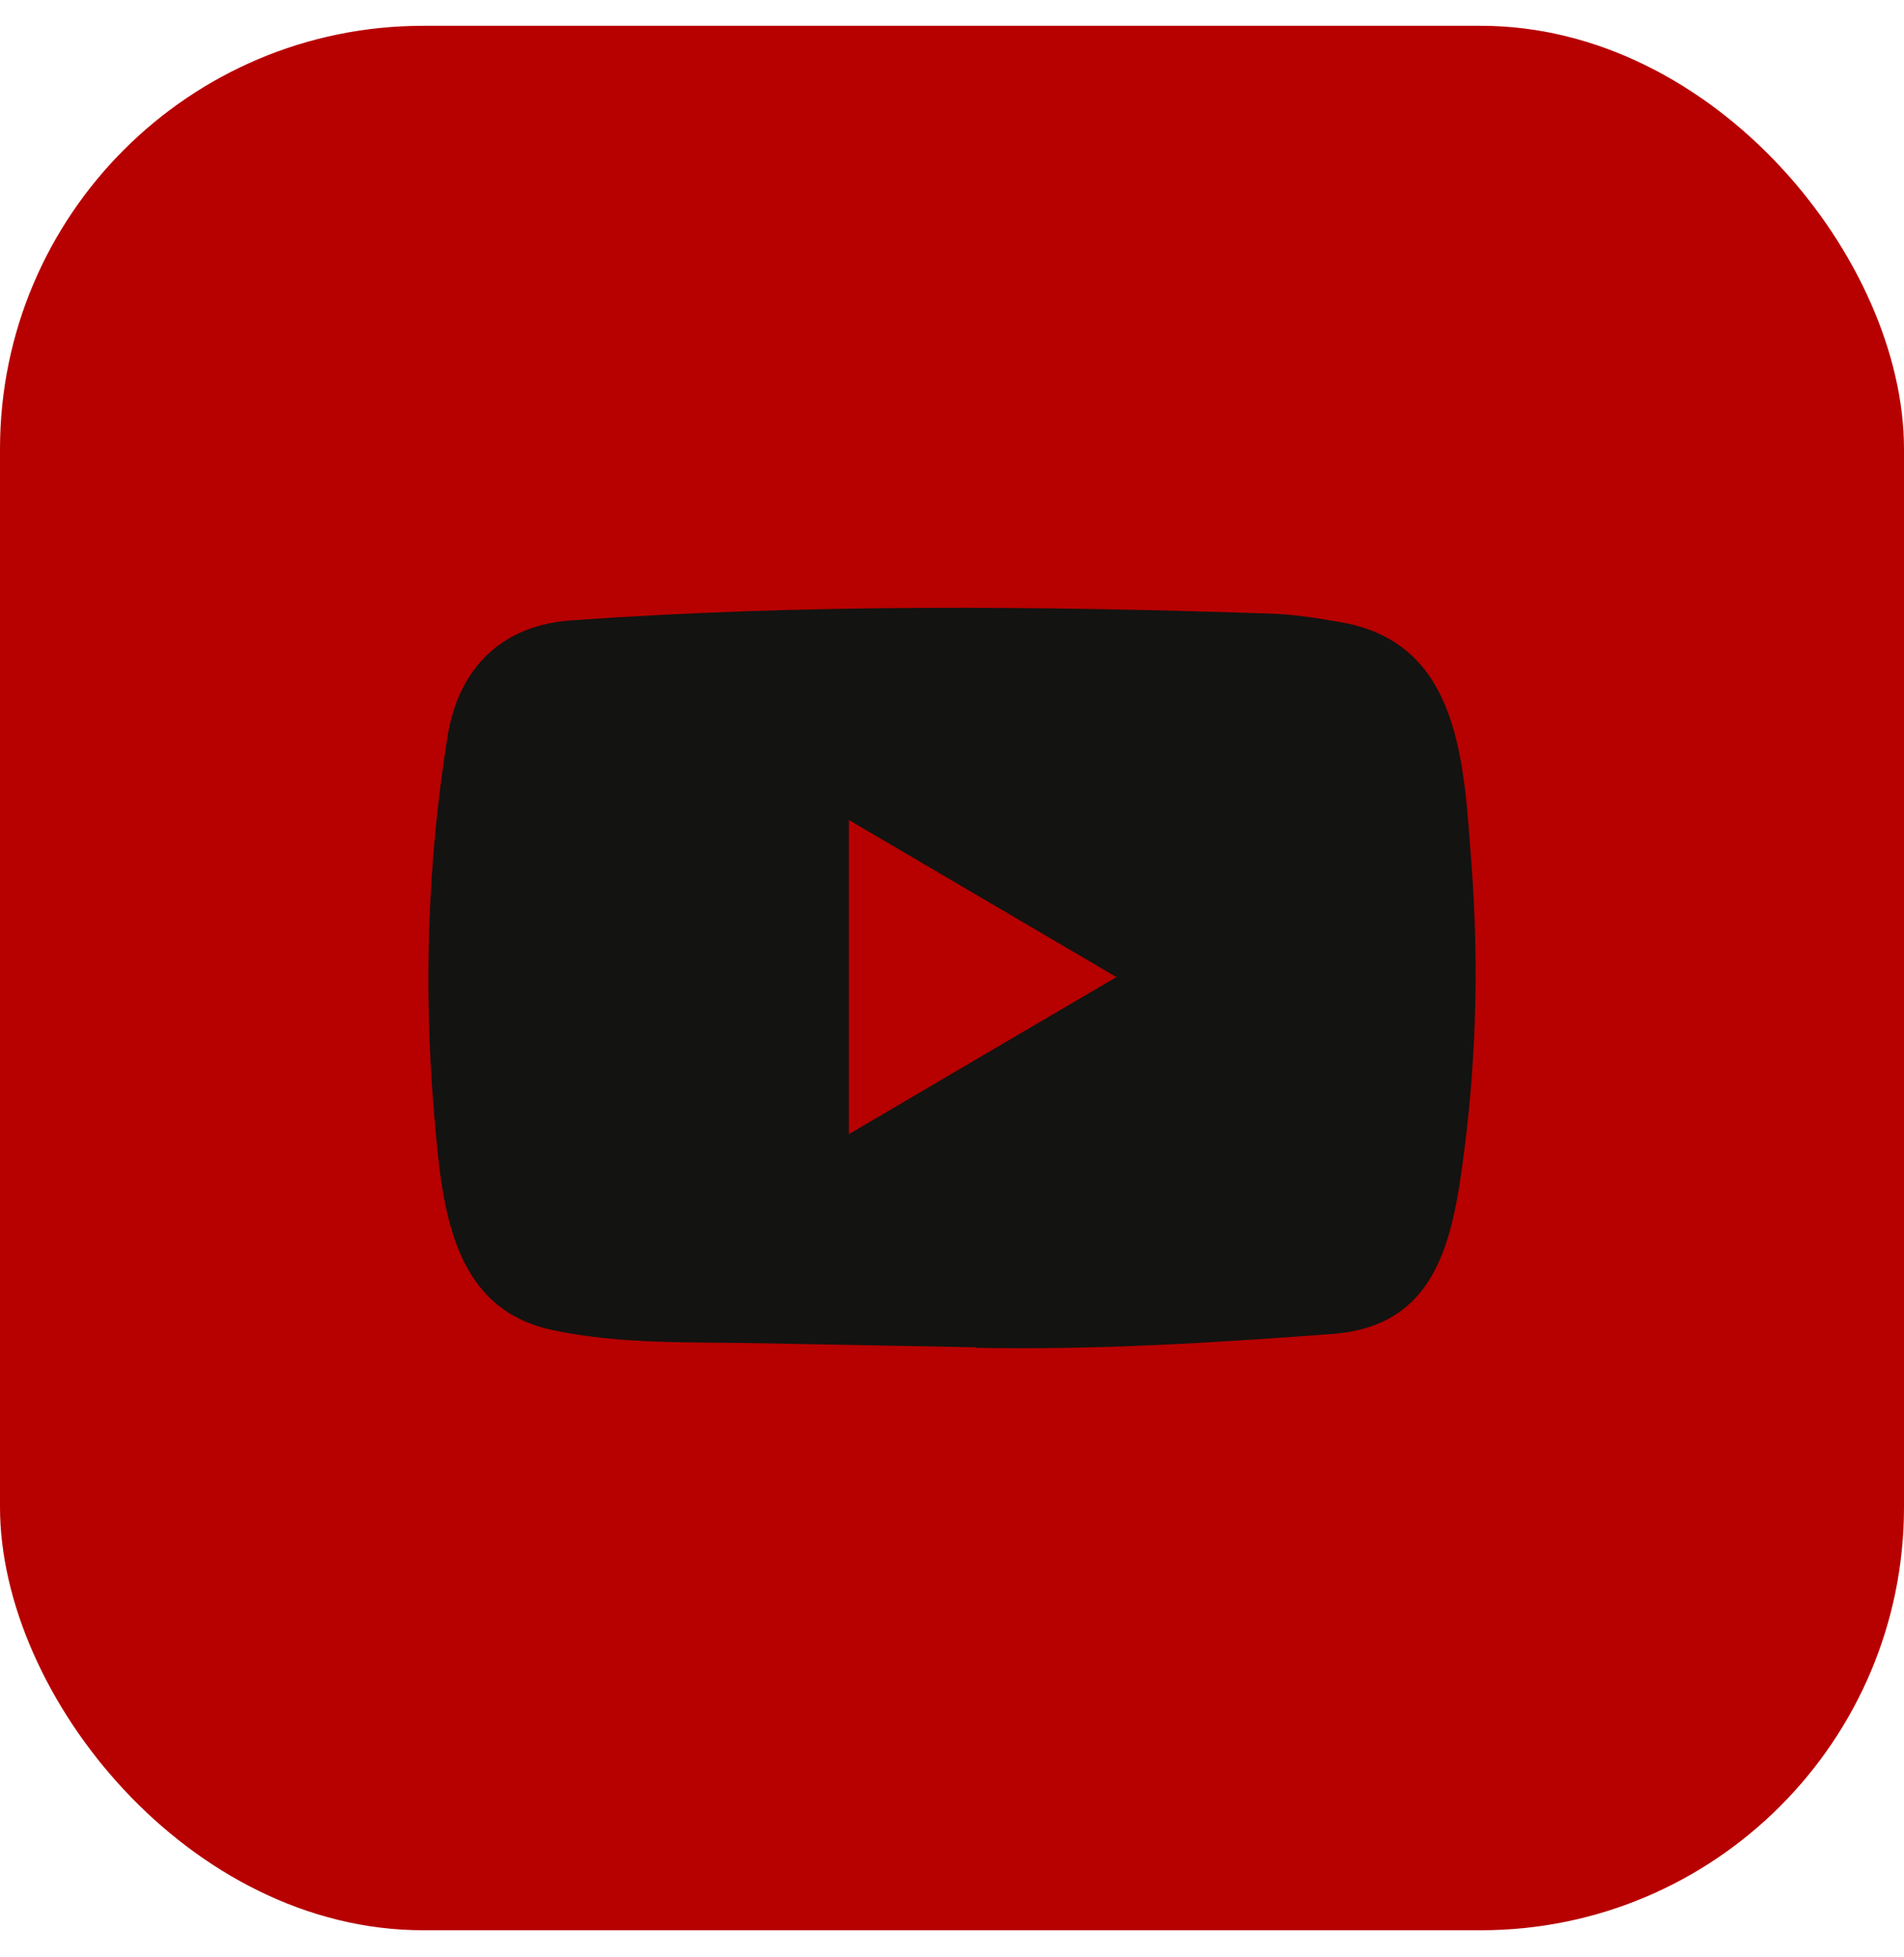 <svg width="36" height="37" viewBox="0 0 36 37" fill="none" xmlns="http://www.w3.org/2000/svg">
<rect y="0.488" width="36" height="36" rx="8" fill="#b70000"/>
<path d="M18.439 25.468L14.376 25.392C13.061 25.365 11.743 25.418 10.453 25.144C8.492 24.735 8.353 22.727 8.207 21.042C8.007 18.675 8.084 16.264 8.463 13.916C8.676 12.598 9.516 11.812 10.815 11.726C15.2 11.416 19.615 11.453 23.991 11.598C24.453 11.611 24.918 11.684 25.374 11.766C27.623 12.169 27.678 14.444 27.824 16.36C27.969 18.295 27.908 20.24 27.63 22.162C27.407 23.754 26.98 25.088 25.18 25.217C22.924 25.386 20.72 25.521 18.458 25.478C18.458 25.468 18.445 25.468 18.439 25.468ZM16.05 21.439C17.75 20.441 19.418 19.46 21.108 18.47C19.405 17.472 17.741 16.492 16.05 15.501V21.439Z" fill="#131311"/>
</svg>
